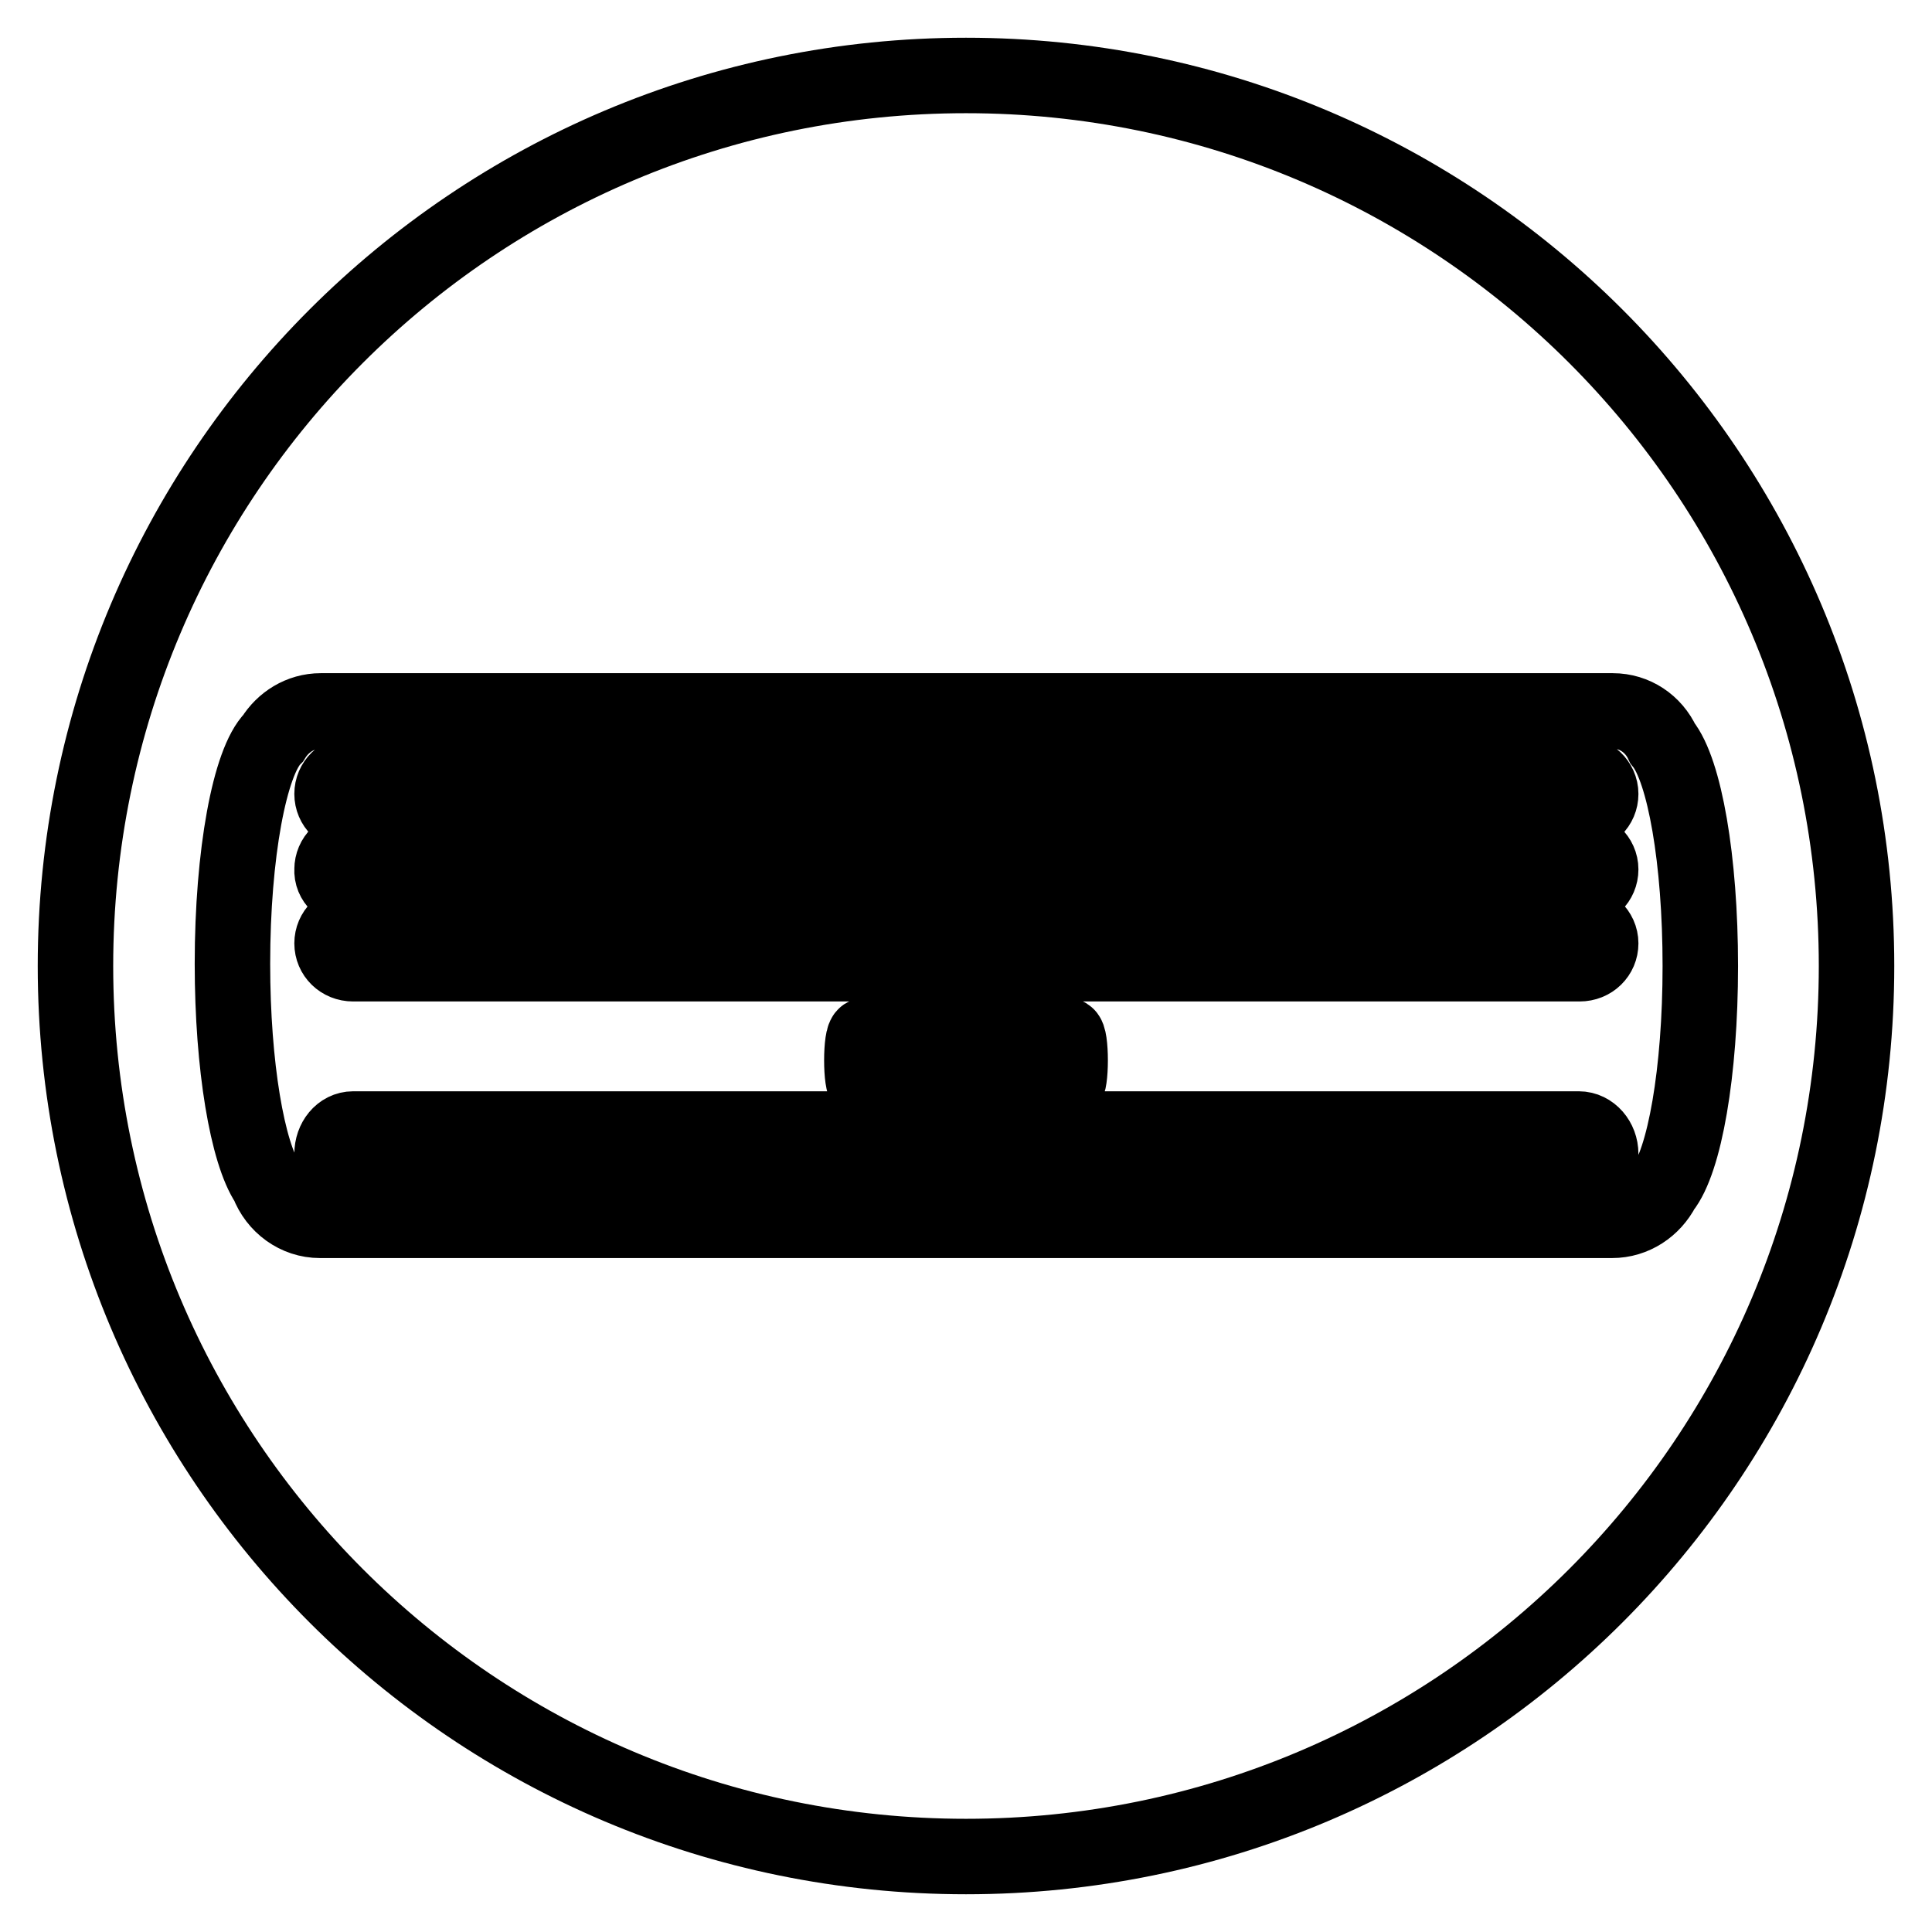 <?xml version="1.0" encoding="utf-8"?>
<!-- Svg Vector Icons : http://www.onlinewebfonts.com/icon -->
<!DOCTYPE svg PUBLIC "-//W3C//DTD SVG 1.1//EN" "http://www.w3.org/Graphics/SVG/1.1/DTD/svg11.dtd">
<svg version="1.1" xmlns="http://www.w3.org/2000/svg" xmlns:xlink="http://www.w3.org/1999/xlink" x="0px" y="0px" viewBox="0 0 256 256" enable-background="new 0 0 256 256" xml:space="preserve">
<g> <path stroke-width="10" fill-opacity="0" stroke="#000000"  d="M46.8,117.9h162.5c1.6,0,2.8-1.2,2.8-2.7c0-1.5-1.3-2.7-2.8-2.7H46.8c-1.6,0-2.8,1.2-2.8,2.7 C43.9,116.7,45.2,117.9,46.8,117.9z M114.7,137.2c-0.3,0-0.5,1.5-0.5,3.3s0.2,3.3,0.5,3.3h26.6c0.3,0,0.5-1.5,0.5-3.3 s-0.2-3.3-0.5-3.3H114.7z M46.8,107.9h162.5c1.6,0,2.8-1.2,2.8-2.7s-1.3-2.7-2.8-2.7H46.8c-1.6,0-2.8,1.2-2.8,2.7 S45.2,107.9,46.8,107.9z M46.8,127.7h162.5c1.6,0,2.8-1.2,2.8-2.7c0-1.5-1.3-2.7-2.8-2.7H46.8c-1.6,0-2.8,1.2-2.8,2.7 S45.2,127.7,46.8,127.7z M209.2,149.6H46.8c-1.6,0-2.8,1.5-2.8,3.3c0,1.8,1.3,3.3,2.8,3.3h162.5c1.6,0,2.8-1.5,2.8-3.3 C212.1,151.1,210.8,149.6,209.2,149.6z M128,10C62.8,10,10,62.8,10,128c0,65.2,52.8,118,118,118c65.2,0,118-52.8,118-118 C246,62.8,193.2,10,128,10z M213.6,161.7H42.4c-3.1,0-5.8-2-6.9-4.9c-2.7-4-4.7-15.5-4.7-29.1c0-14.6,2.3-26.8,5.4-29.9 c1.3-2.1,3.6-3.6,6.3-3.6h171.2c2.9,0,5.4,1.7,6.6,4.3c2.9,3.6,5,15.4,5,29.5s-2.1,25.9-5,29.5C219,160,216.5,161.7,213.6,161.7z" /></g>
</svg>